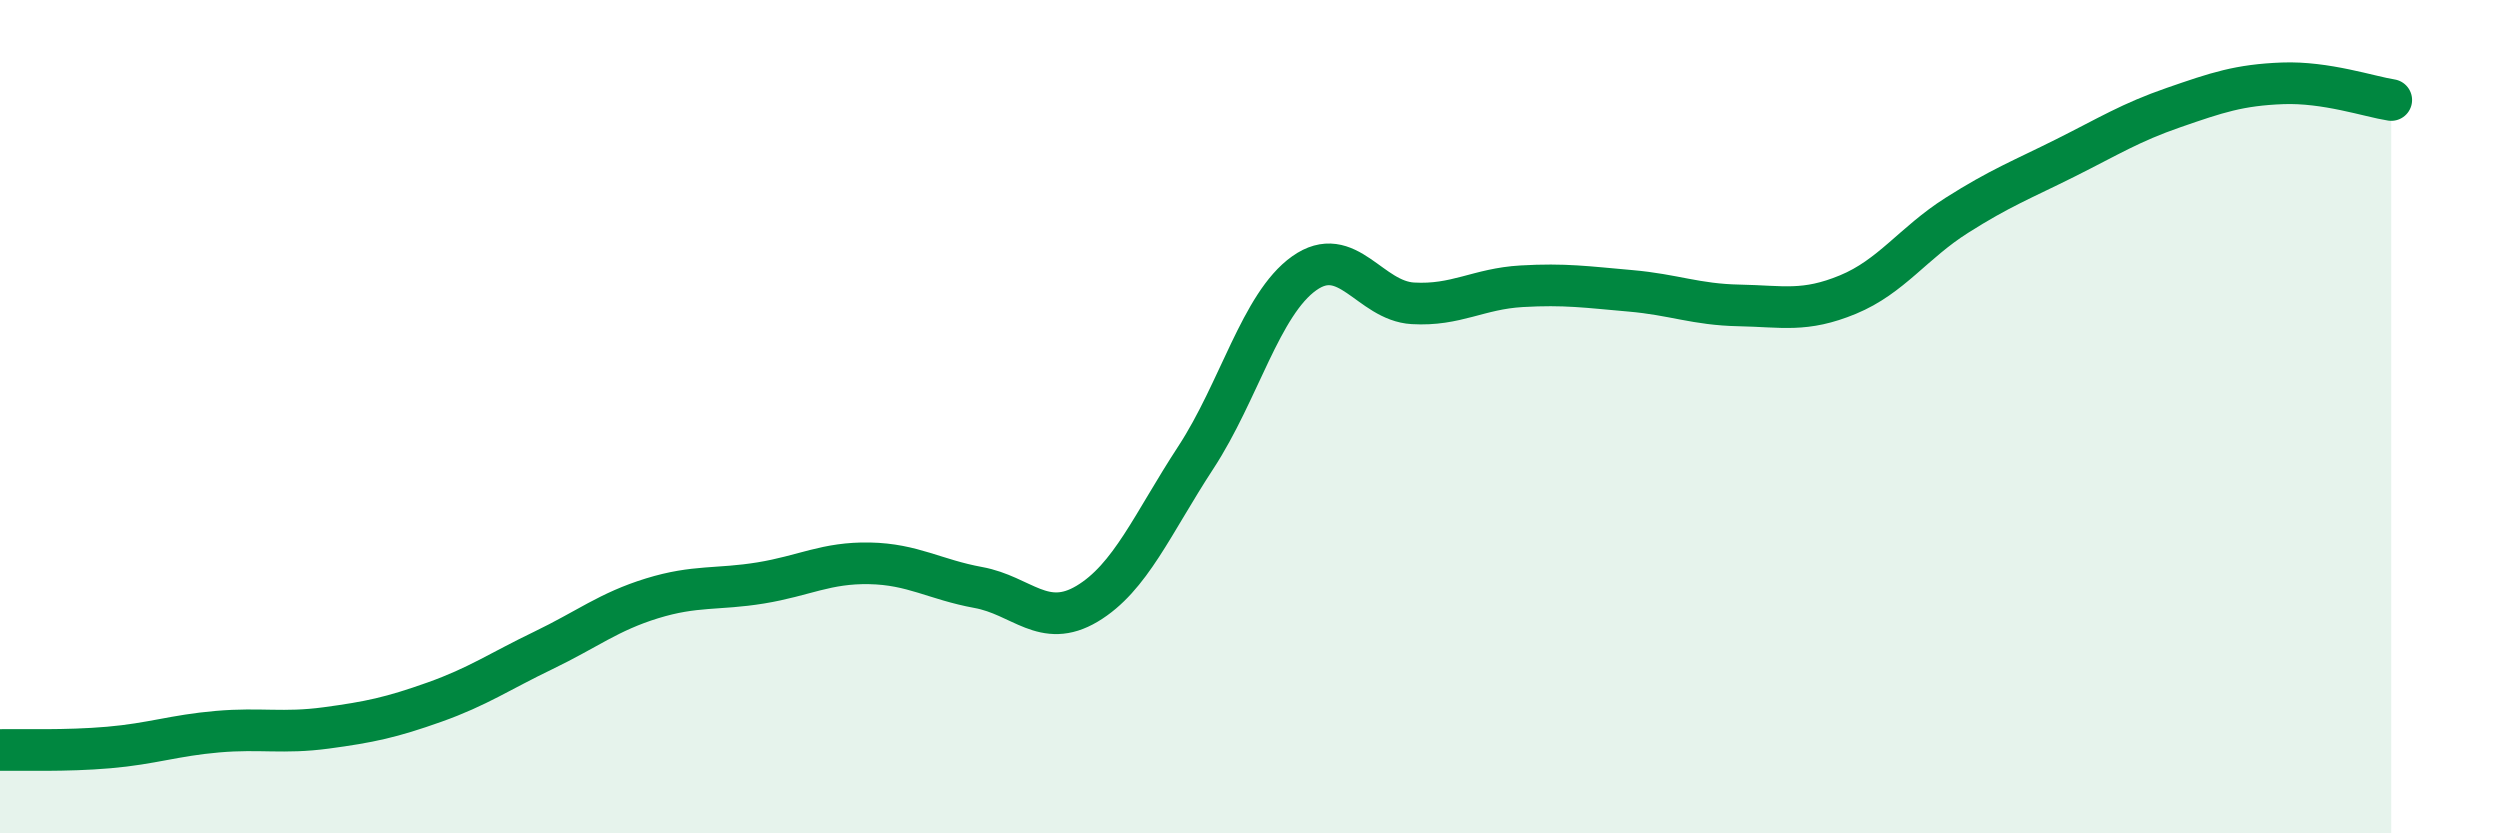 
    <svg width="60" height="20" viewBox="0 0 60 20" xmlns="http://www.w3.org/2000/svg">
      <path
        d="M 0,18 C 0.52,17.99 1.57,18.03 2.61,17.94 C 3.65,17.85 4.18,17.65 5.22,17.56 C 6.26,17.47 6.79,17.61 7.83,17.47 C 8.87,17.33 9.39,17.22 10.43,16.85 C 11.47,16.48 12,16.11 13.04,15.61 C 14.08,15.11 14.61,14.68 15.65,14.36 C 16.69,14.04 17.22,14.16 18.26,13.99 C 19.3,13.82 19.83,13.5 20.87,13.52 C 21.91,13.54 22.44,13.91 23.48,14.1 C 24.52,14.29 25.05,15.11 26.09,14.49 C 27.13,13.87 27.66,12.57 28.7,10.98 C 29.74,9.39 30.26,7.3 31.3,6.56 C 32.34,5.82 32.87,7.22 33.91,7.28 C 34.95,7.34 35.48,6.93 36.52,6.87 C 37.56,6.81 38.09,6.89 39.13,6.98 C 40.17,7.07 40.7,7.31 41.74,7.33 C 42.78,7.35 43.31,7.5 44.35,7.07 C 45.39,6.64 45.92,5.83 46.96,5.17 C 48,4.51 48.53,4.31 49.57,3.79 C 50.61,3.27 51.13,2.94 52.17,2.58 C 53.21,2.22 53.74,2.04 54.78,2 C 55.82,1.96 56.87,2.32 57.39,2.4L57.39 20L0 20Z"
        fill="#008740"
        opacity="0.1"
        stroke-linecap="round"
        stroke-linejoin="round"
      />
      <path
        d="M 0,18 C 0.52,17.99 1.57,18.03 2.61,17.94 C 3.65,17.85 4.18,17.65 5.22,17.56 C 6.26,17.47 6.79,17.61 7.83,17.47 C 8.87,17.33 9.39,17.22 10.43,16.85 C 11.47,16.48 12,16.11 13.04,15.61 C 14.08,15.11 14.61,14.68 15.65,14.36 C 16.69,14.04 17.22,14.16 18.26,13.99 C 19.3,13.82 19.83,13.5 20.87,13.52 C 21.91,13.54 22.44,13.91 23.48,14.1 C 24.52,14.29 25.05,15.11 26.09,14.49 C 27.13,13.87 27.66,12.57 28.7,10.98 C 29.74,9.39 30.26,7.3 31.3,6.56 C 32.34,5.82 32.87,7.22 33.91,7.28 C 34.95,7.34 35.48,6.93 36.52,6.87 C 37.56,6.81 38.09,6.89 39.13,6.98 C 40.17,7.07 40.7,7.31 41.74,7.33 C 42.78,7.35 43.31,7.5 44.35,7.07 C 45.39,6.64 45.92,5.83 46.96,5.17 C 48,4.51 48.53,4.31 49.57,3.79 C 50.61,3.27 51.13,2.94 52.17,2.58 C 53.21,2.22 53.74,2.04 54.78,2 C 55.82,1.96 56.87,2.32 57.39,2.4"
        stroke="#008740"
        stroke-width="1"
        fill="none"
        stroke-linecap="round"
        stroke-linejoin="round"
      />
    </svg>
  
